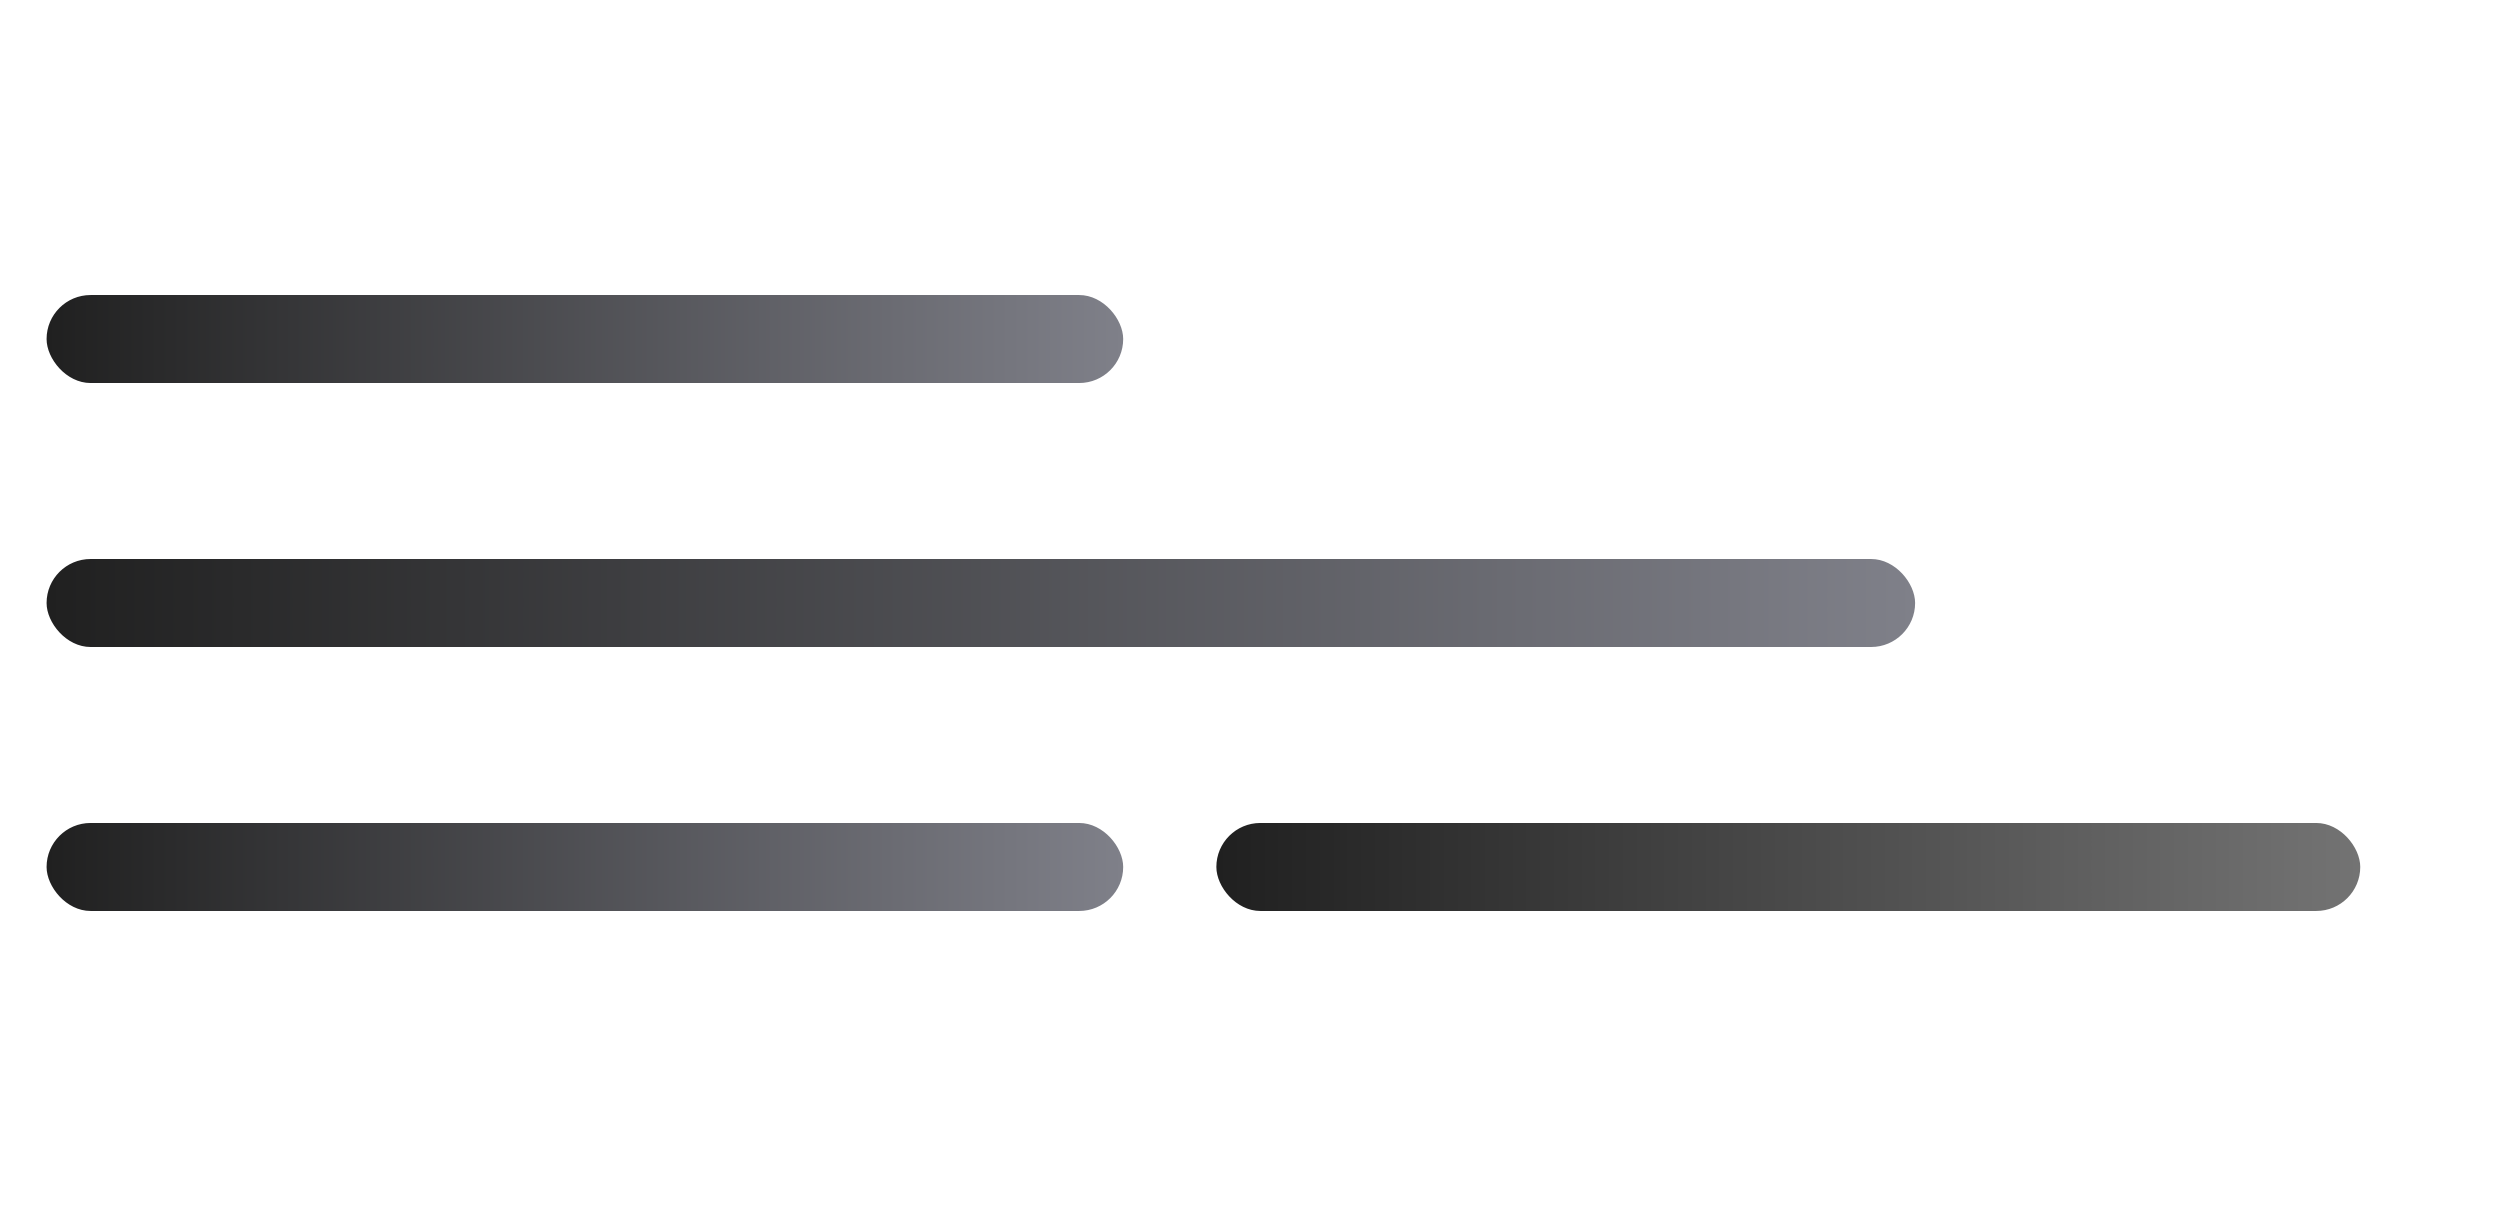 <svg width="483" height="234" viewBox="0 0 483 234" fill="none" xmlns="http://www.w3.org/2000/svg">
<g clip-path="url(#clip0_2449_13)">
<rect x="9" y="57" width="208" height="17" rx="8.5" fill="url(#paint0_linear_2449_13)"/>
<rect x="9" y="108" width="361" height="17" rx="8.5" fill="url(#paint1_linear_2449_13)"/>
<rect x="235" y="159" width="221" height="17" rx="8.5" fill="url(#paint2_linear_2449_13)"/>
<rect x="9" y="159" width="208" height="17" rx="8.5" fill="url(#paint3_linear_2449_13)"/>
</g>
<defs>
<linearGradient id="paint0_linear_2449_13" x1="9" y1="65.5" x2="217" y2="65.5" gradientUnits="userSpaceOnUse">
<stop stop-color="#202020"/>
<stop offset="1" stop-color="#7F8089"/>
</linearGradient>
<linearGradient id="paint1_linear_2449_13" x1="9" y1="116.5" x2="370" y2="116.5" gradientUnits="userSpaceOnUse">
<stop stop-color="#202020"/>
<stop offset="1" stop-color="#7F8089"/>
</linearGradient>
<linearGradient id="paint2_linear_2449_13" x1="235" y1="167.5" x2="456" y2="167.5" gradientUnits="userSpaceOnUse">
<stop stop-color="#202020"/>
<stop offset="1" stop-color="#737373"/>
</linearGradient>
<linearGradient id="paint3_linear_2449_13" x1="9" y1="167.5" x2="217" y2="167.5" gradientUnits="userSpaceOnUse">
<stop stop-color="#202020"/>
<stop offset="1" stop-color="#7F8089"/>
</linearGradient>
<clipPath id="clip0_2449_13">
<rect width="483" height="234" fill="white"/>
</clipPath>
</defs>
</svg>
